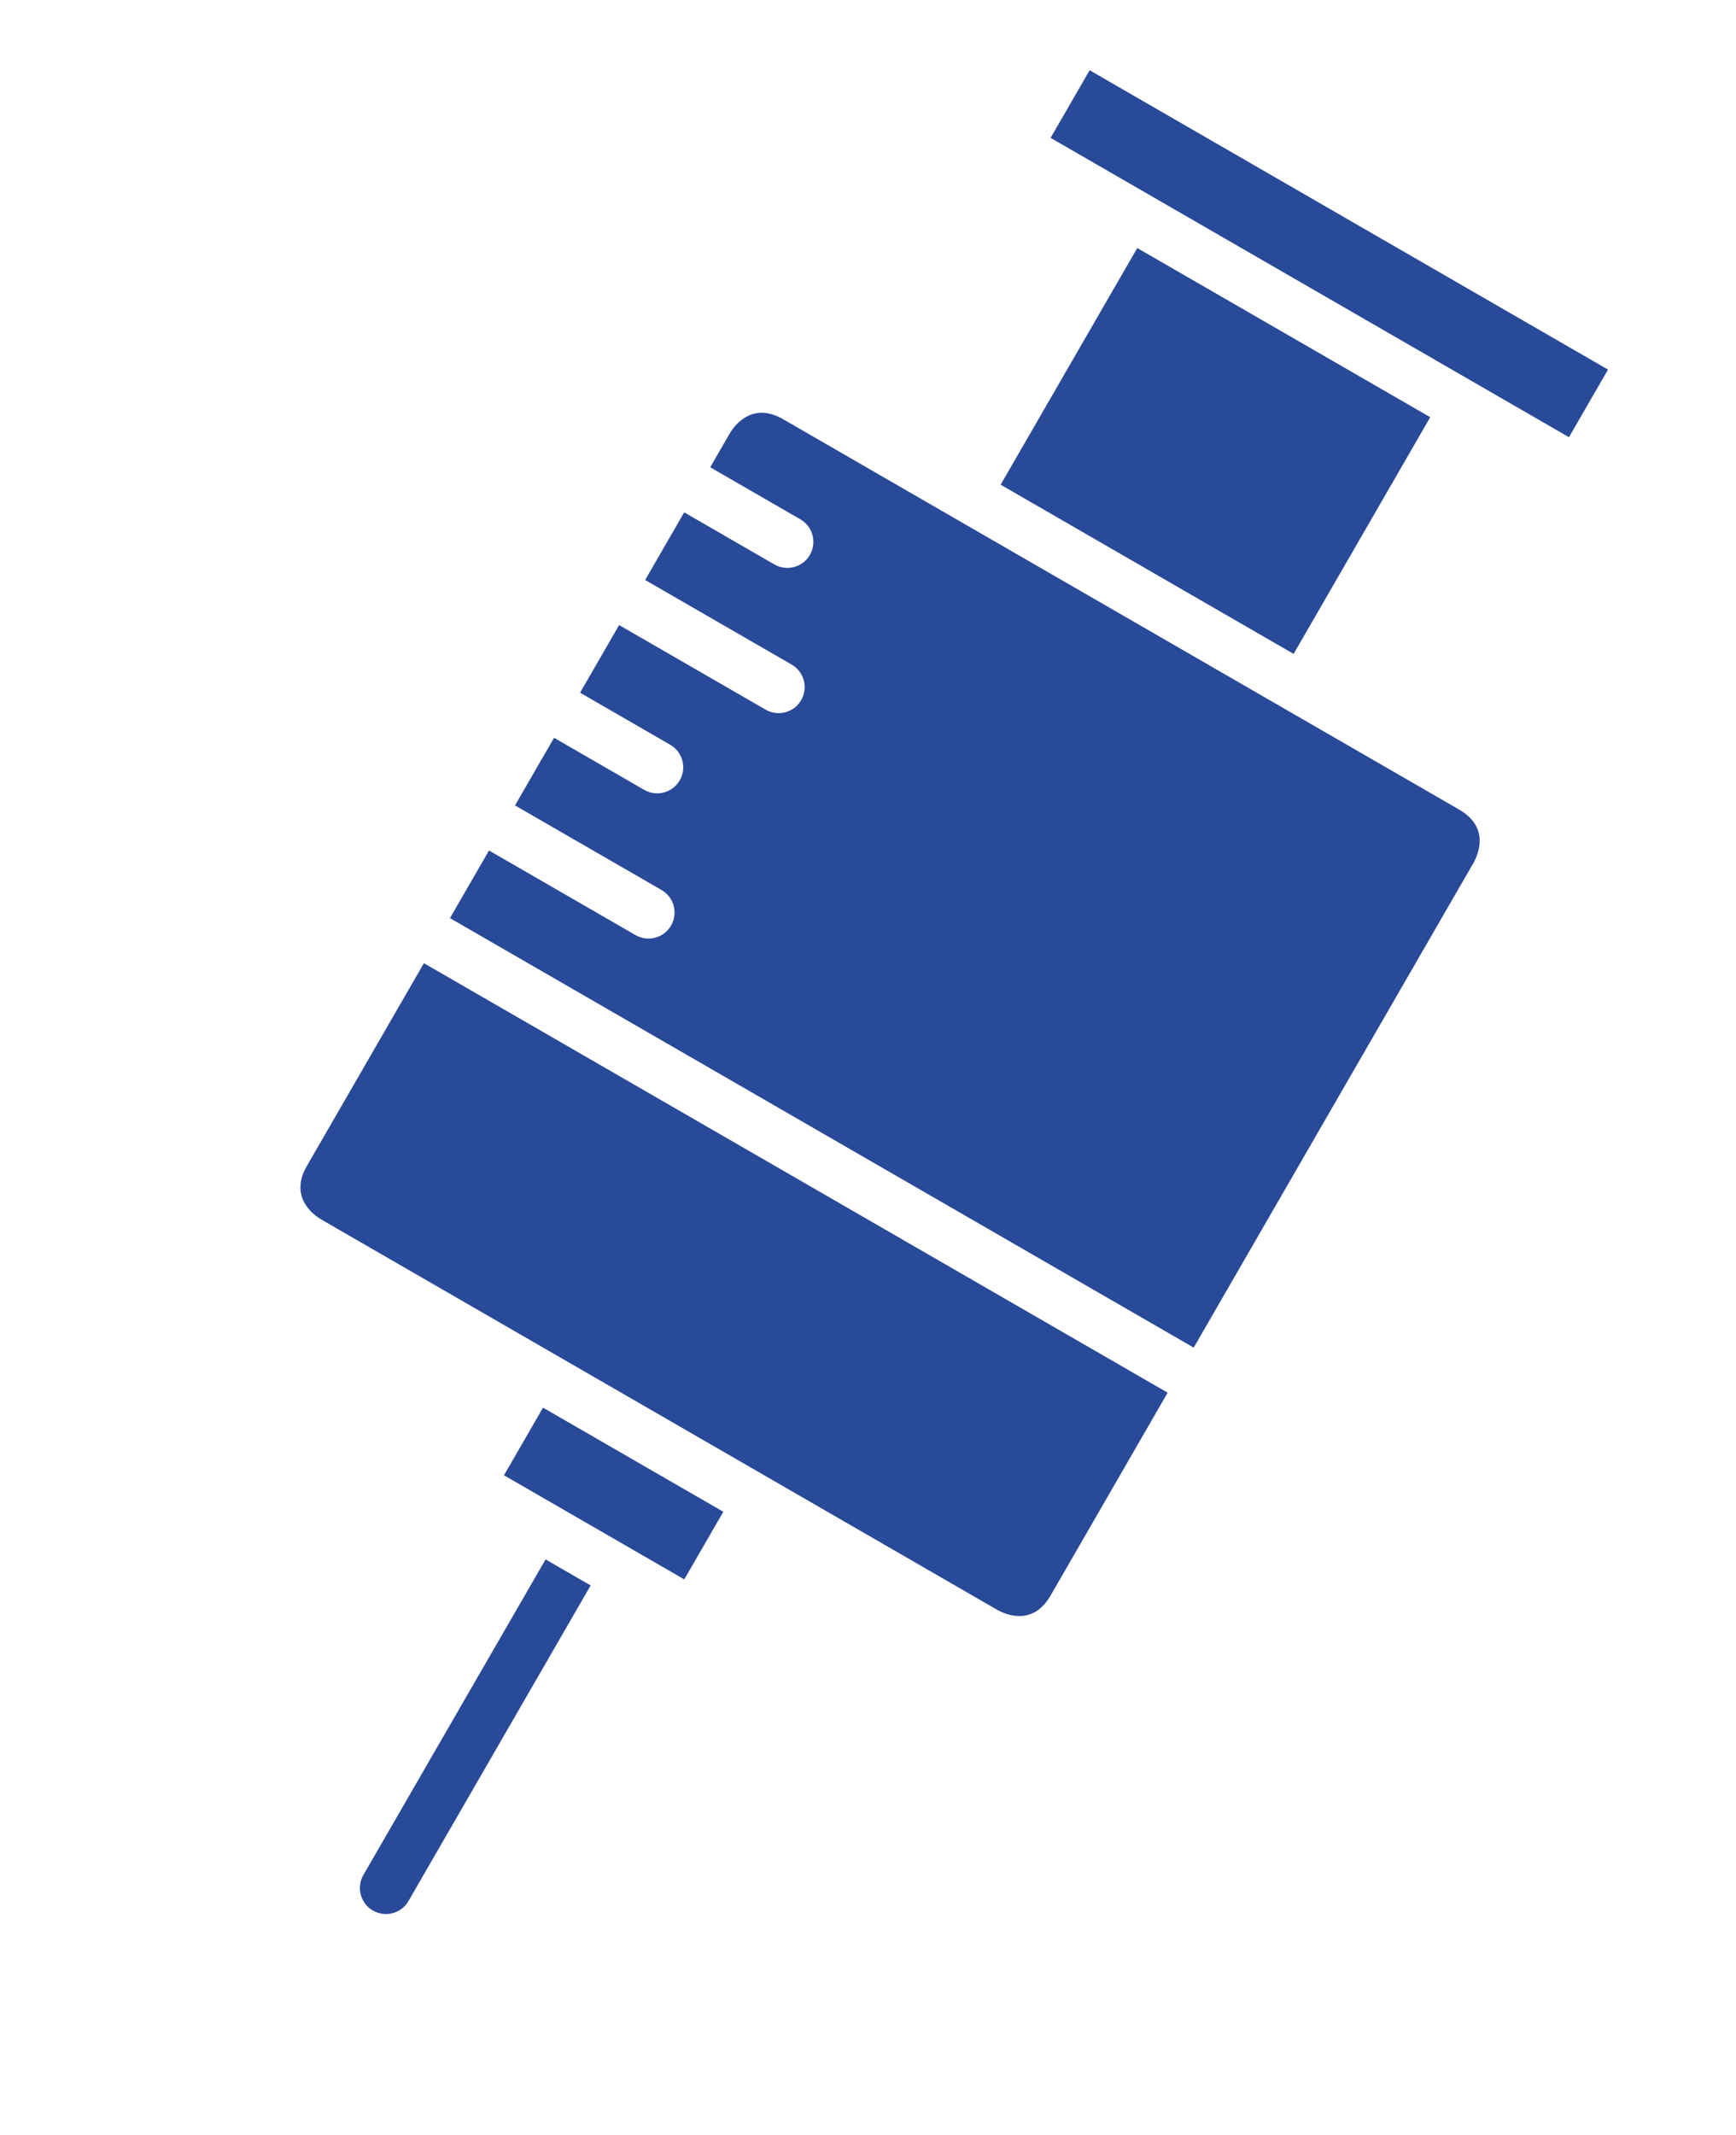 <svg width="74" height="91" viewBox="0 0 74 91" fill="none" xmlns="http://www.w3.org/2000/svg">
<path d="M66.88 18.633L68.544 15.751L46.448 2.994L44.784 5.876L66.88 18.633Z" fill="#294999"/>
<path d="M48.478 10.571L42.654 20.657L55.143 27.868L60.966 17.781L48.478 10.571Z" fill="#294999"/>
<path d="M23.147 59.992L21.483 62.874L29.168 67.311L30.832 64.429L23.147 59.992Z" fill="#294999"/>
<path d="M62.2 34.504L33.379 17.865C32.007 17.073 31.245 18.233 31.106 18.474L30.274 19.914L34.117 22.133C34.648 22.439 34.829 23.118 34.523 23.649C34.217 24.179 33.538 24.361 33.007 24.055L29.165 21.836L27.501 24.719L33.745 28.323C34.276 28.629 34.458 29.308 34.151 29.839C33.845 30.369 33.166 30.551 32.636 30.245L26.391 26.64L24.727 29.522L28.57 31.741C29.1 32.047 29.282 32.726 28.976 33.256C28.669 33.787 27.991 33.969 27.46 33.663L23.618 31.444L21.953 34.326L28.198 37.93C28.729 38.236 28.911 38.915 28.605 39.446C28.298 39.977 27.62 40.158 27.089 39.852L20.845 36.247L19.181 39.129L50.884 57.433L62.808 36.778C63.047 36.346 63.474 35.241 62.199 34.505L62.2 34.504Z" fill="#294999"/>
<path d="M13.079 49.696C12.287 51.068 13.448 51.83 13.688 51.969L42.509 68.609C42.941 68.847 44.045 69.275 44.782 68L49.773 59.354L18.07 41.05L13.079 49.696Z" fill="#294999"/>
<path d="M15.49 79.909C15.184 80.44 15.366 81.119 15.896 81.425C16.427 81.731 17.106 81.55 17.412 81.019L25.177 67.57L23.256 66.46L15.49 79.909Z" fill="#294999"/>
</svg>